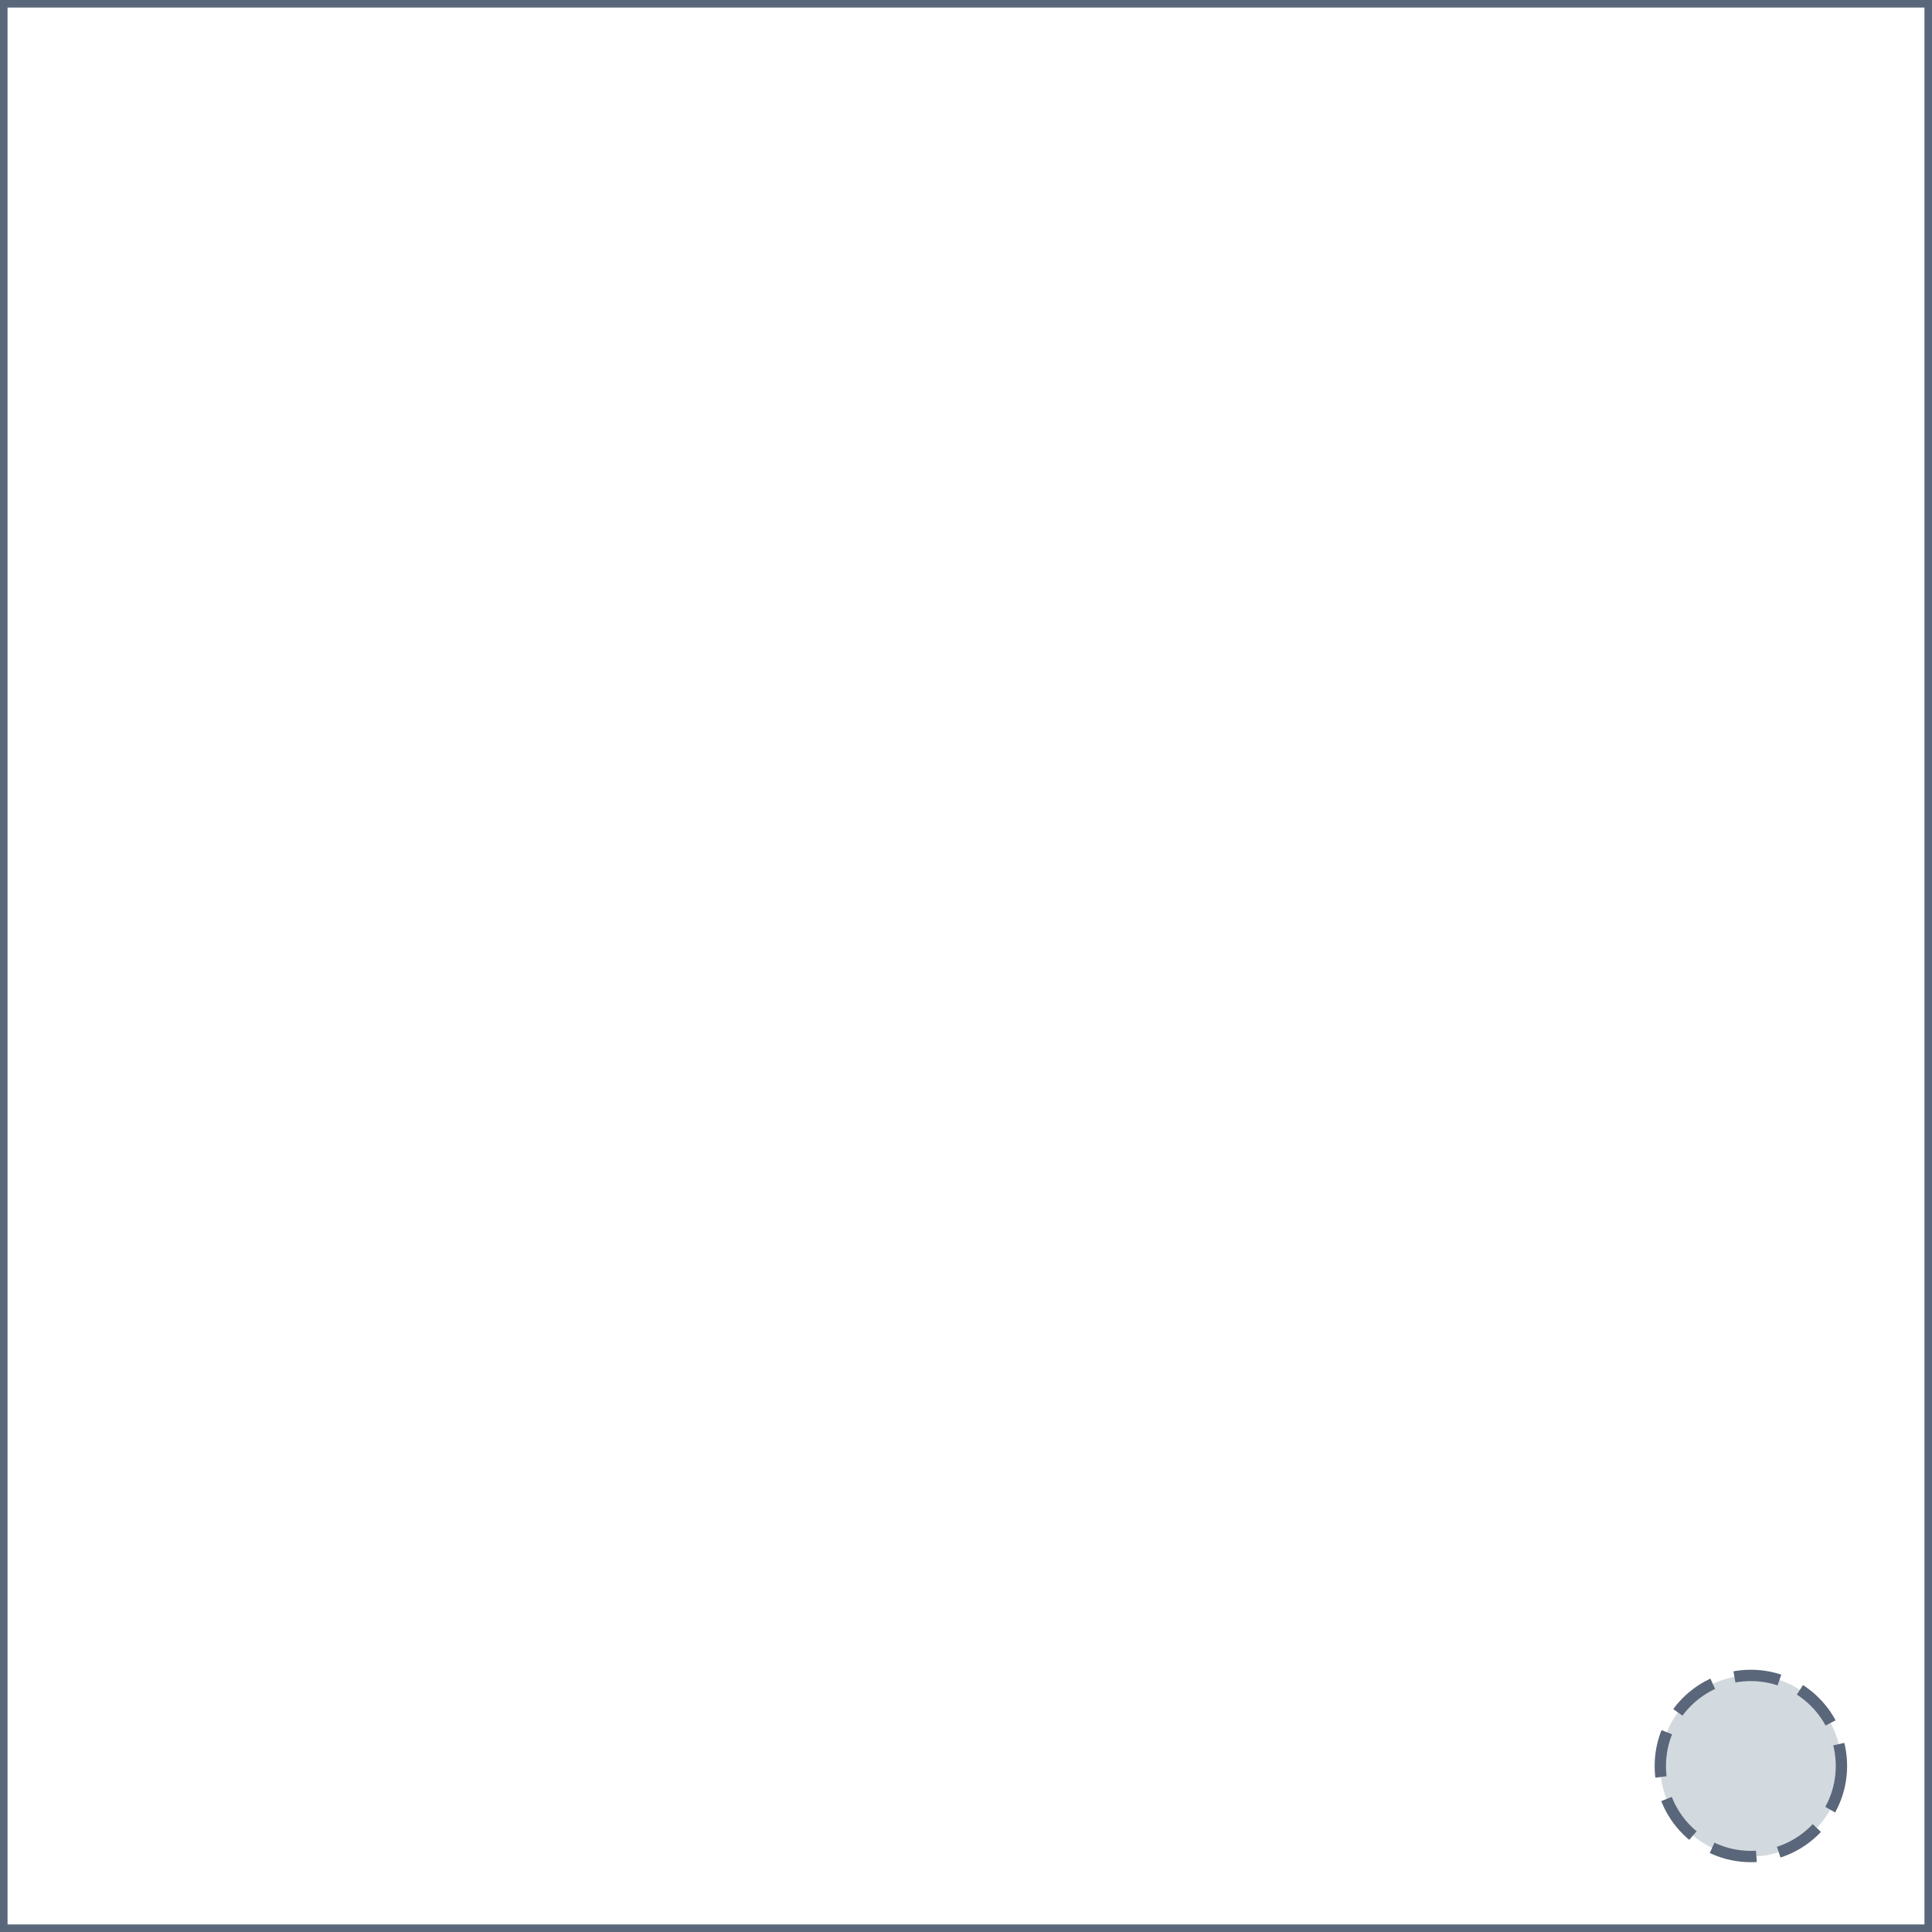 <svg xmlns="http://www.w3.org/2000/svg" xmlns:xlink="http://www.w3.org/1999/xlink" version="1.1" id="Surface" x="0px" y="0px" width="512px" height="512px" viewBox="0 0 512 512" enable-background="new 0 0 512 512" xml:space="preserve">
<g>
	<rect id="Background" fill="#FFFFFF" width="512" height="512"></rect>
	<path id="Outline" fill="#5A6679" d="M510,2v508H2V2H510 M512,0H0v512h512V0L512,0z"></path>
</g>
<circle fill="#D2DADF" cx="464" cy="468" r="24"></circle><circle stroke="#5A6679" fill="none" stroke-width="3" stroke-miterlimit="10" stroke-dasharray="12.08,6.04" cx="464" cy="468" r="24"></circle></svg>